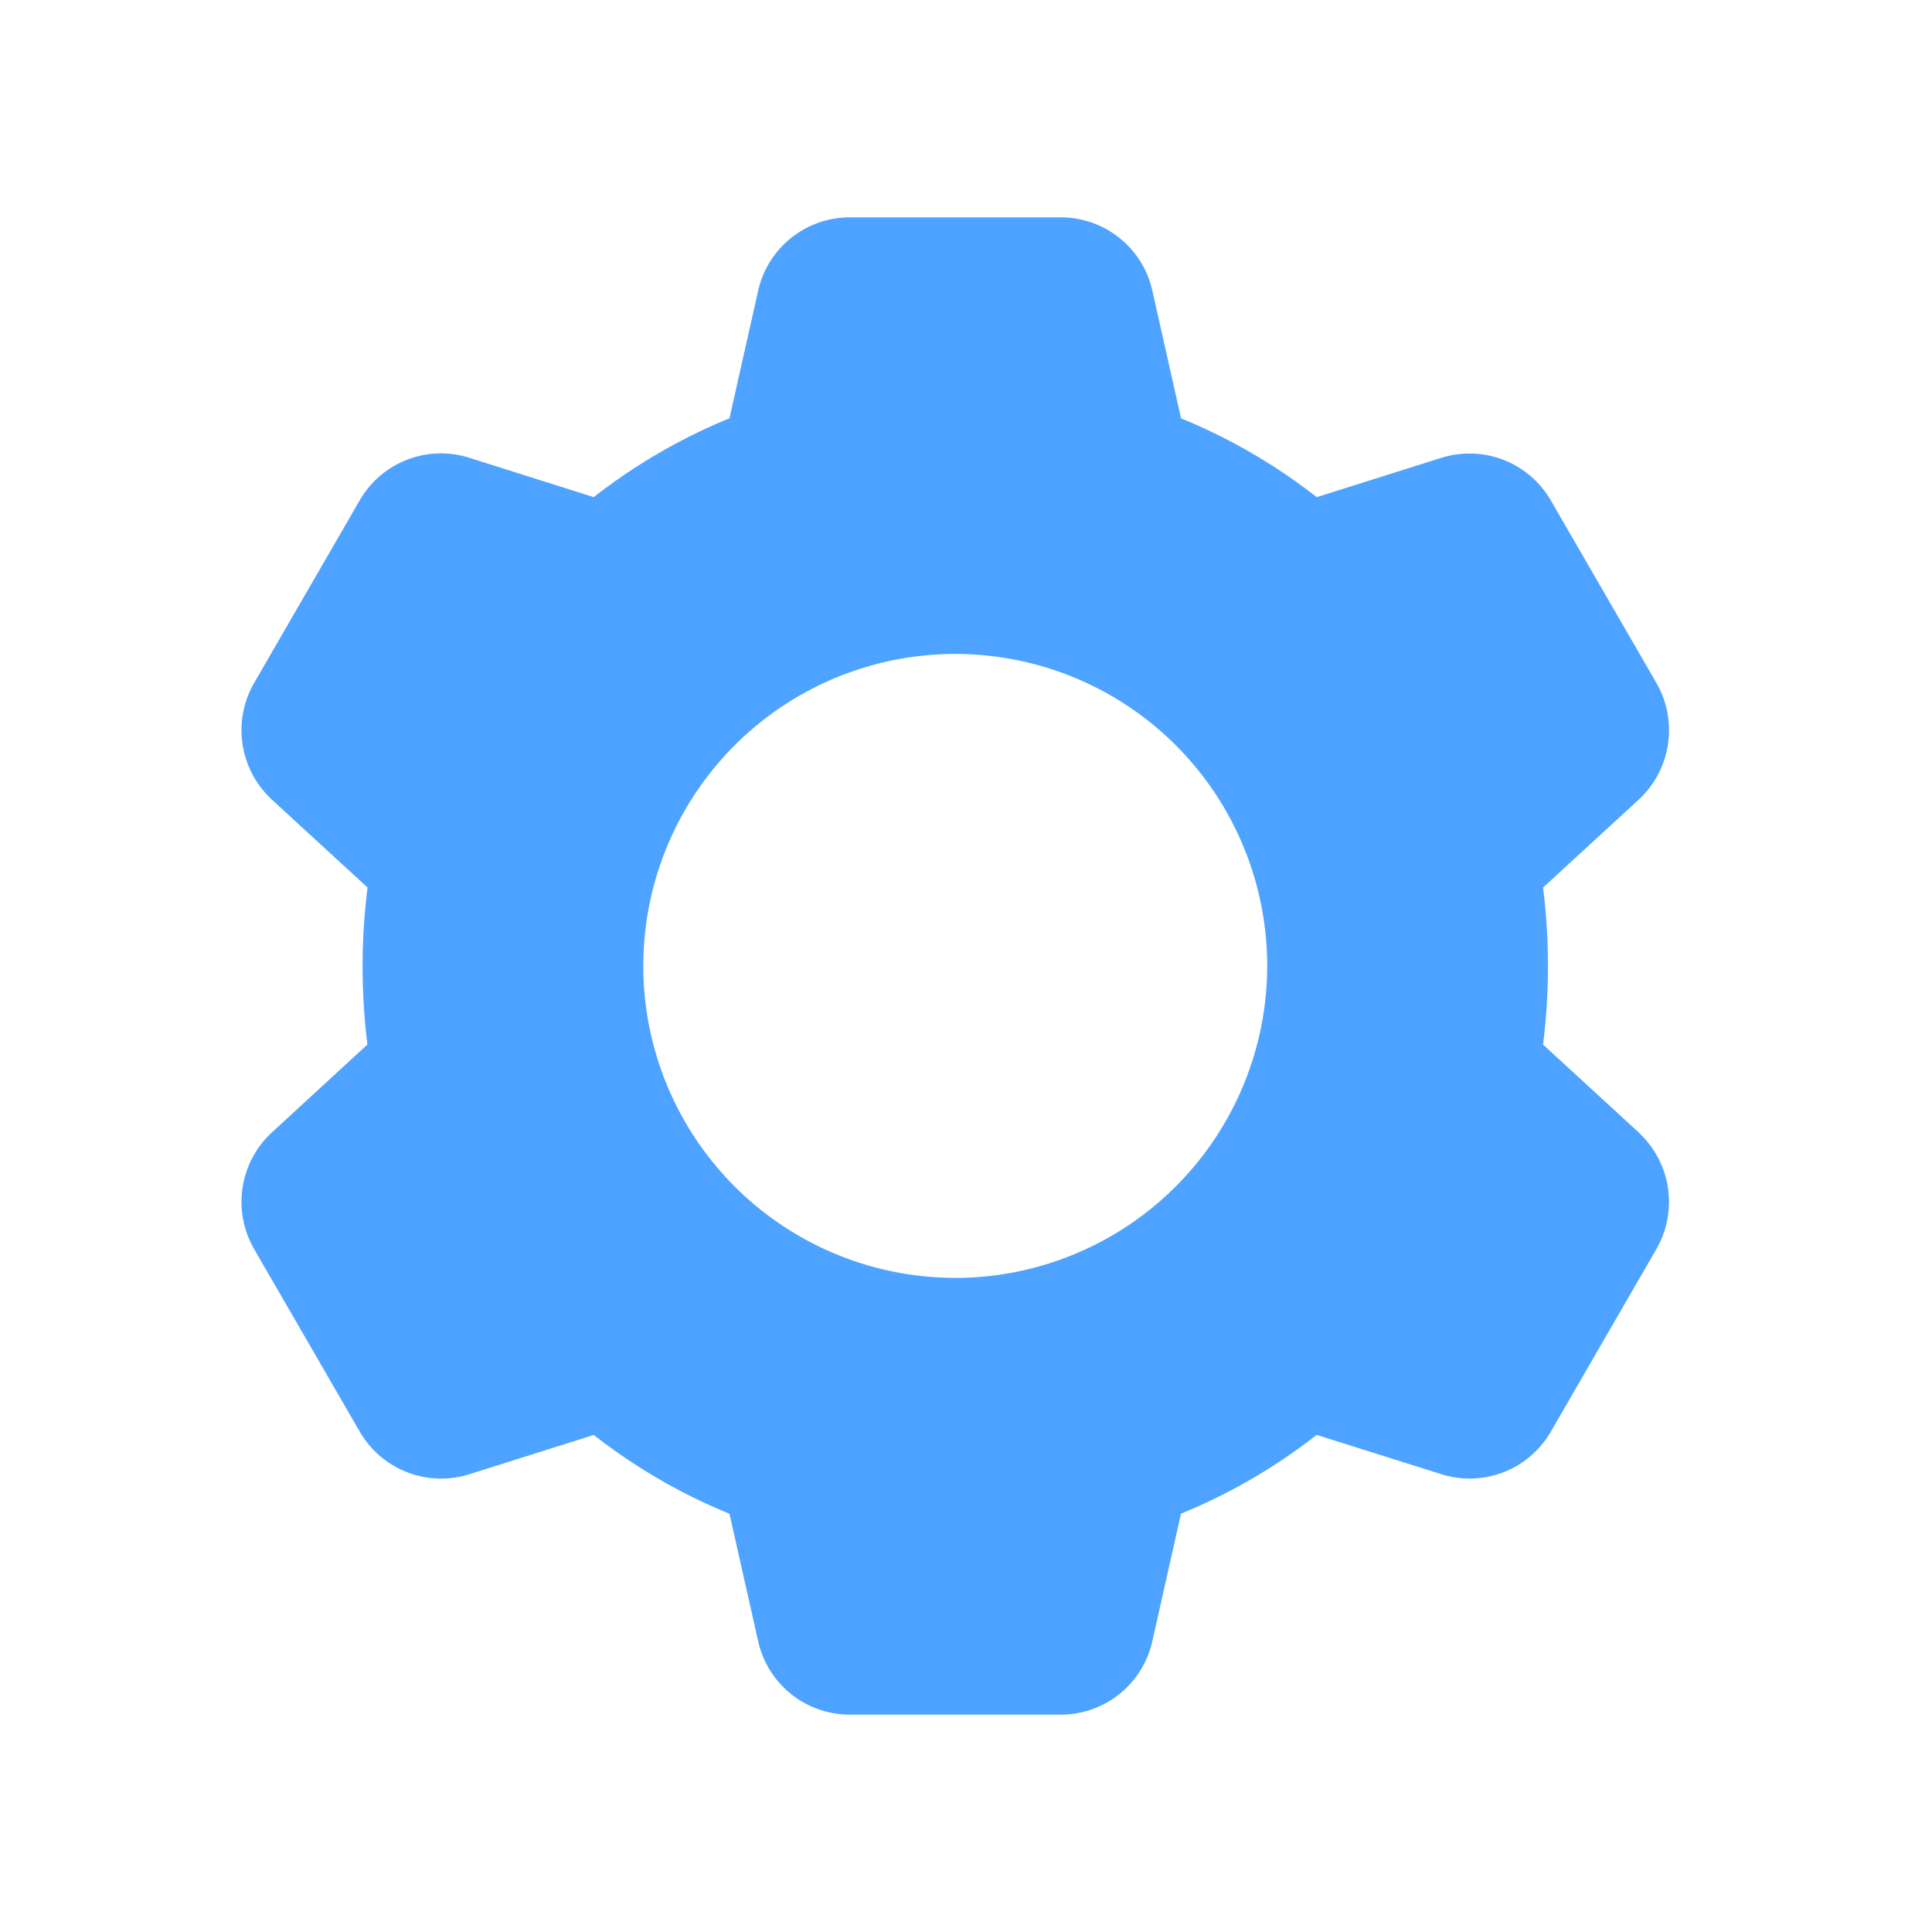 <svg xmlns="http://www.w3.org/2000/svg" width="80" height="80" viewBox="0 0 80 80"><defs><style>.a{fill:#4da3ff;}.b{fill:none;}</style></defs><g transform="translate(9.441 9)"><path class="a" d="M58.436,37.913l-.01-.01-3.973-3.65a26.019,26.019,0,0,0,0-6.5l3.983-3.661a3.923,3.923,0,0,0,.723-4.792l-4.384-7.579a3.889,3.889,0,0,0-4.536-1.762l-5.156,1.627a23.628,23.628,0,0,0-5.619-3.263L38.273,3.025A3.887,3.887,0,0,0,34.506,0H25.723a3.888,3.888,0,0,0-3.767,3.022l-1.191,5.3a23.628,23.628,0,0,0-5.619,3.263L9.985,9.954A3.883,3.883,0,0,0,5.464,11.7l-4.4,7.611A3.918,3.918,0,0,0,1.806,24.1l3.973,3.65A26.406,26.406,0,0,0,5.573,31a26.912,26.912,0,0,0,.2,3.252L1.794,37.913A3.916,3.916,0,0,0,1.07,42.7l4.384,7.579A3.889,3.889,0,0,0,9.99,52.046l5.156-1.627a23.628,23.628,0,0,0,5.619,3.263l1.191,5.291A3.887,3.887,0,0,0,25.723,62h8.783a3.883,3.883,0,0,0,3.764-3.022l1.191-5.3a23.541,23.541,0,0,0,5.619-3.263l5.162,1.628A3.88,3.88,0,0,0,54.765,50.3l4.4-7.61a3.913,3.913,0,0,0-.731-4.774Zm-28.321,6A12.917,12.917,0,1,1,43.031,31,12.931,12.931,0,0,1,30.115,43.917Z" transform="translate(0 0)"/></g><rect class="b" width="80" height="80"/></svg>